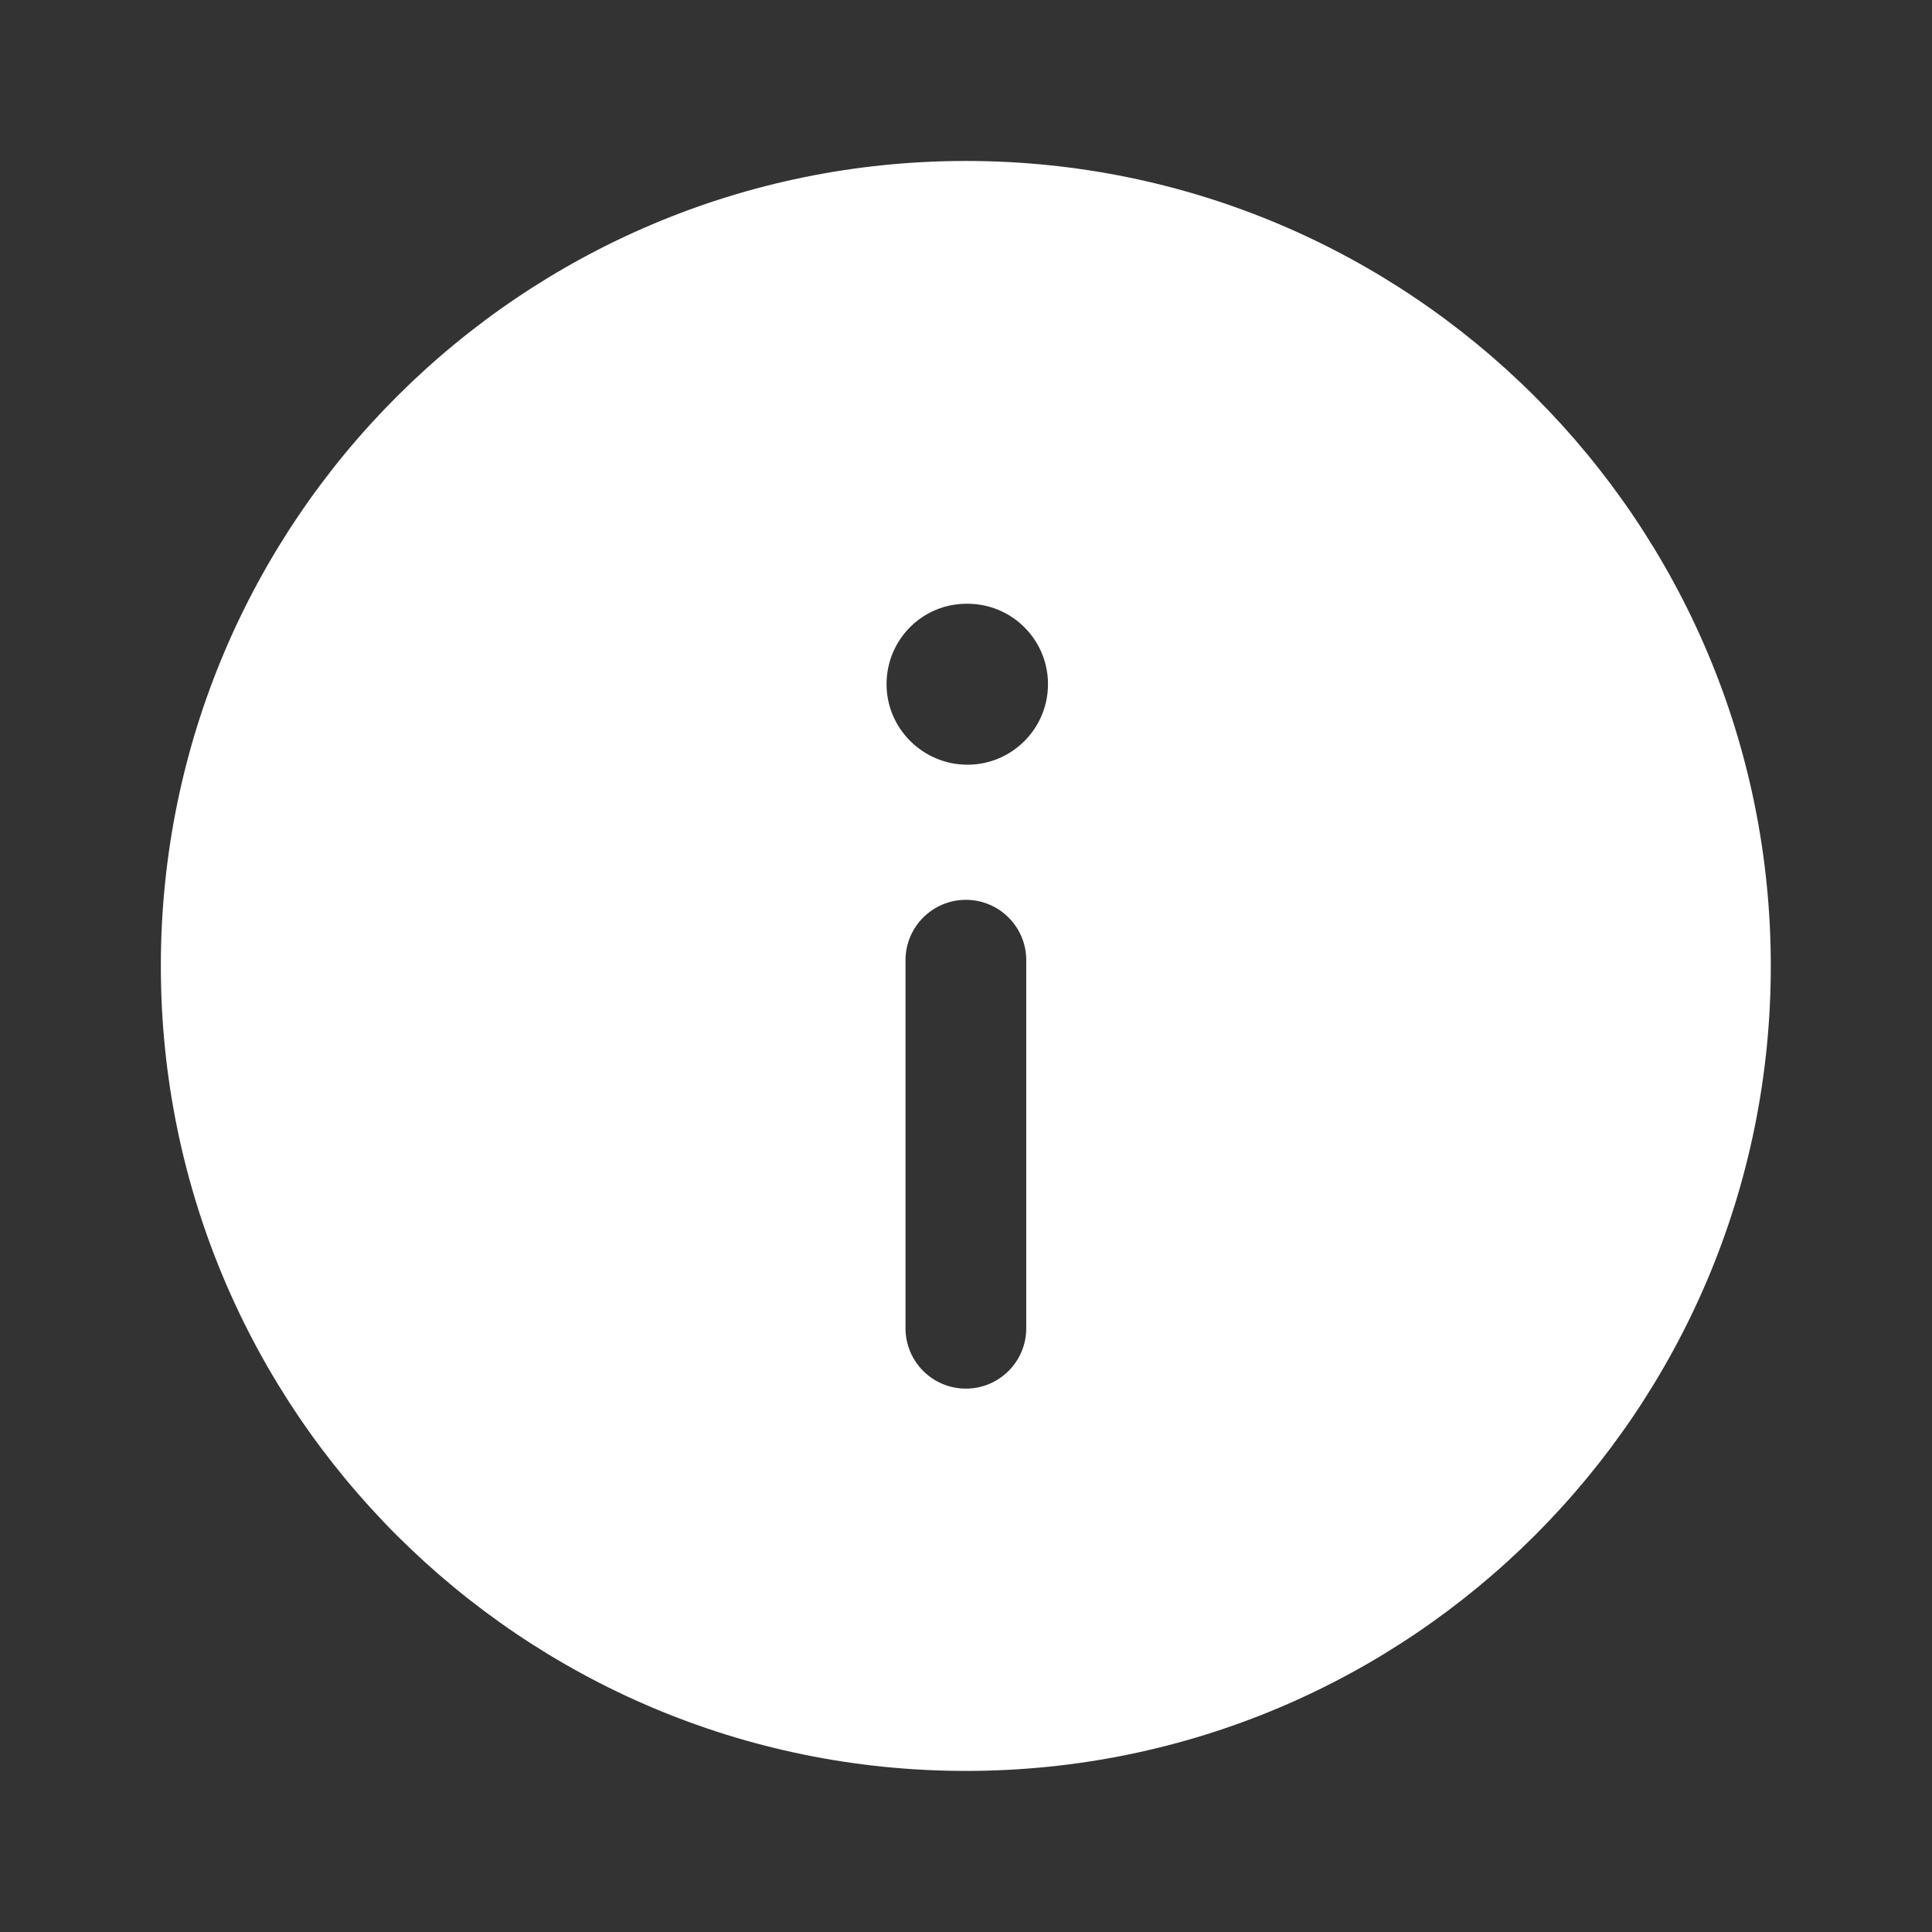 <svg width="16" height="16" viewBox="0 0 16 16" fill="none" xmlns="http://www.w3.org/2000/svg">
<rect x="0" y="0" width="16" height="16" fill="#333333" stroke="none"/>
<path d="M7.999 1.333C4.317 1.333 1.332 4.318 1.332 8C1.332 11.682 4.317 14.666 7.999 14.666C11.681 14.666 14.665 11.682 14.665 8C14.665 4.318 11.681 1.333 7.999 1.333ZM8.499 11C8.499 11.276 8.275 11.5 7.999 11.5C7.723 11.5 7.499 11.276 7.499 11V7.952C7.499 7.676 7.723 7.452 7.999 7.452C8.275 7.452 8.499 7.676 8.499 7.952V11ZM8.012 6.333C7.644 6.333 7.342 6.034 7.342 5.666C7.342 5.298 7.637 5 8.005 5H8.012C8.381 5 8.679 5.298 8.679 5.666C8.679 6.034 8.38 6.333 8.012 6.333Z" fill="white"/>
</svg>
